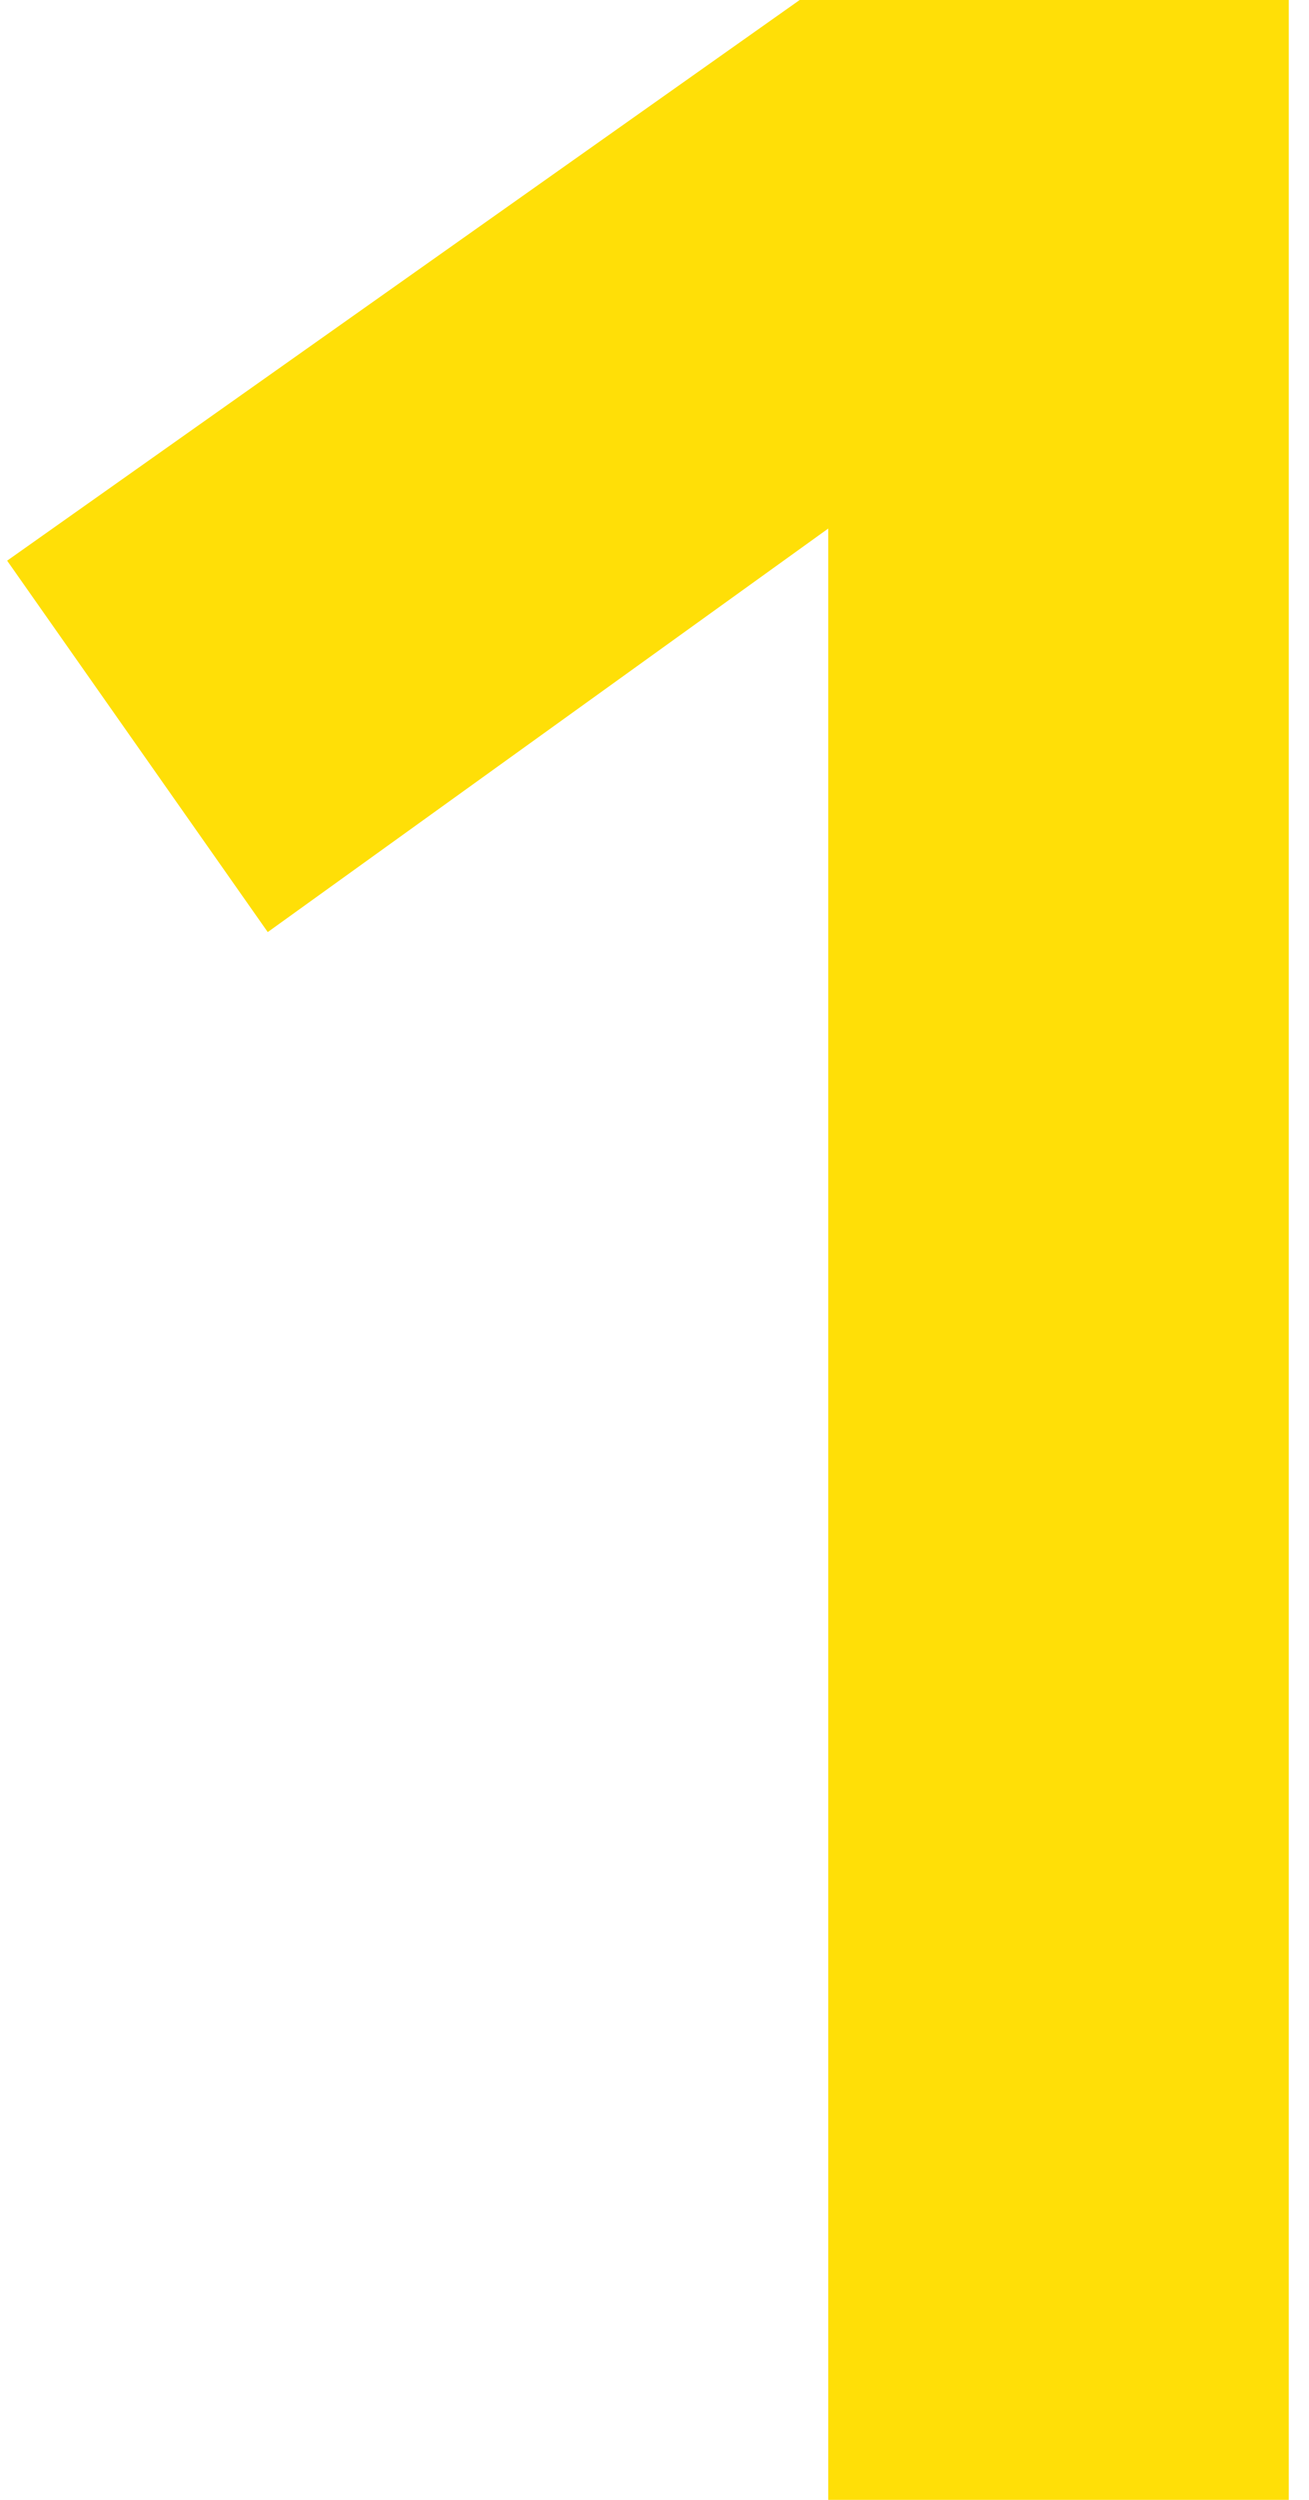 <?xml version="1.0" encoding="UTF-8"?> <svg xmlns="http://www.w3.org/2000/svg" width="44" height="84" viewBox="0 0 44 84" fill="none"><path d="M43.32 0V84H27.84V17.76L9 31.32L0.24 18.84L26.88 0H43.32Z" fill="#FFDF07"></path></svg> 